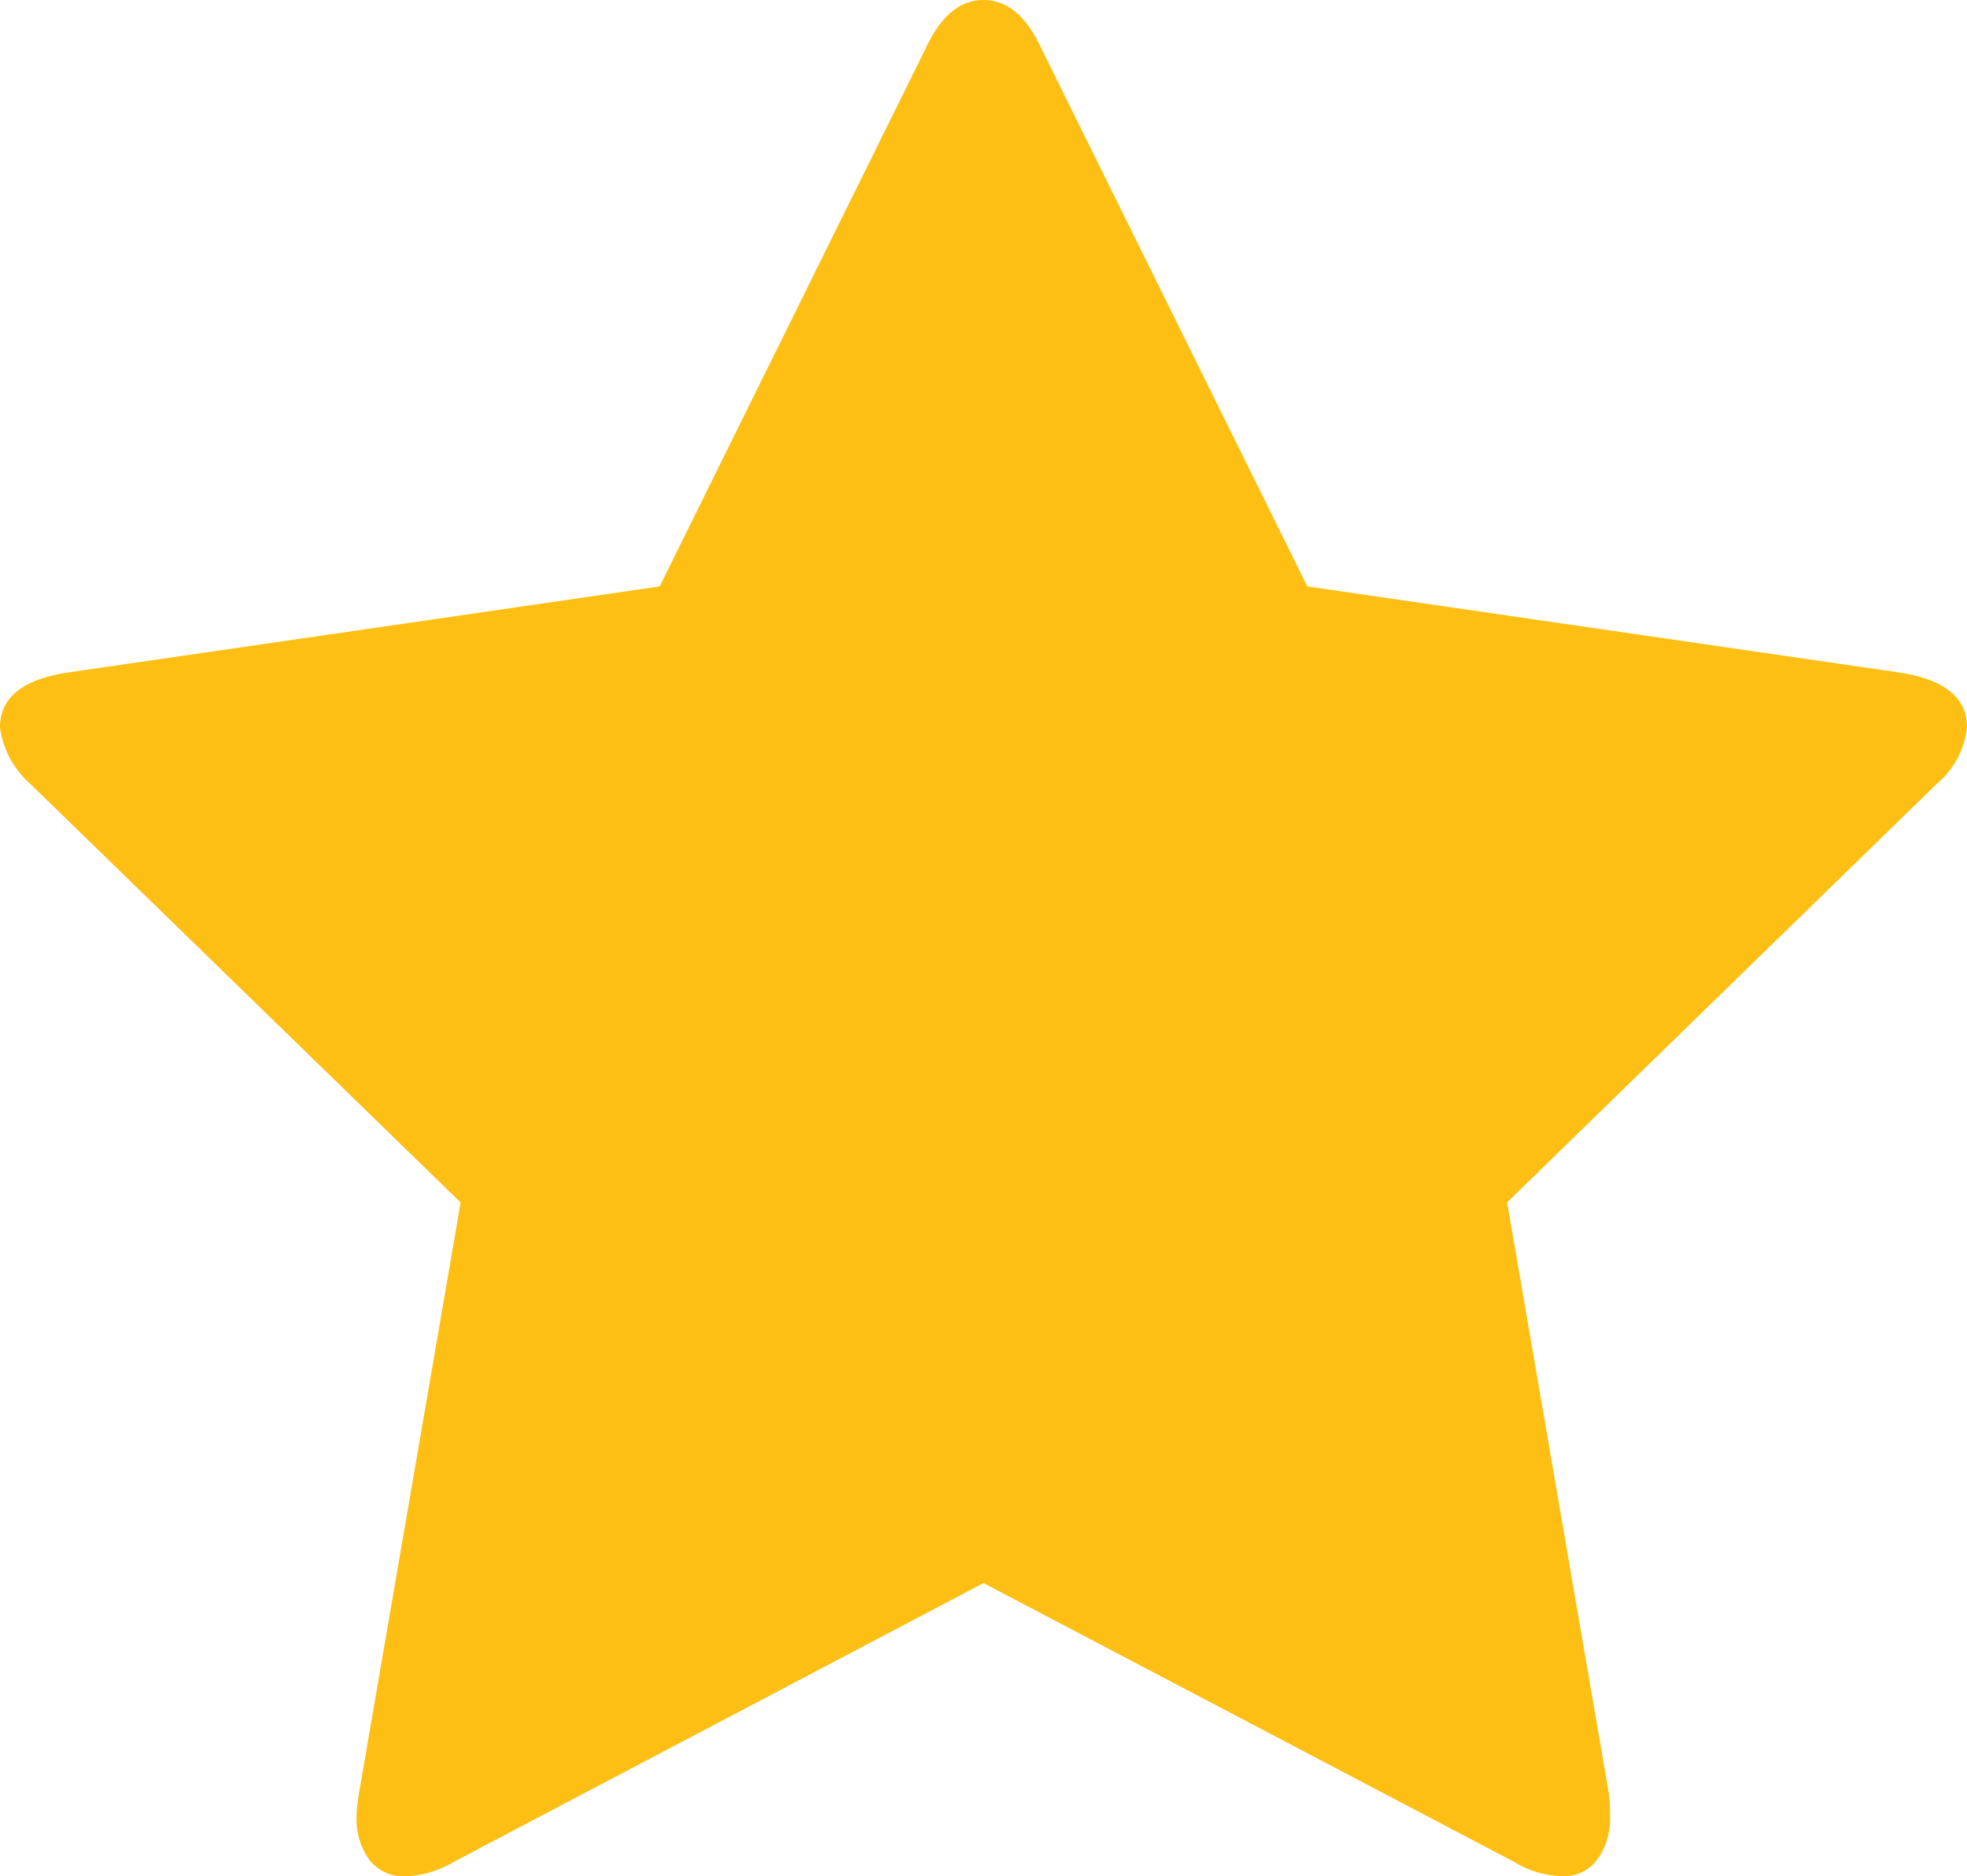 <svg id="star" xmlns="http://www.w3.org/2000/svg" width="13.016" height="12.414" viewBox="0 0 13.016 12.414">
  <path id="Path_7969" data-name="Path 7969" d="M13.016,4.811a.566.566,0,0,1-.2.375L9.973,7.955l.673,3.911a1.183,1.183,0,0,1,.008.156.461.461,0,0,1-.082.278.276.276,0,0,1-.239.113.633.633,0,0,1-.313-.094L6.508,10.474,3,12.32a.665.665,0,0,1-.313.094.284.284,0,0,1-.246-.113.461.461,0,0,1-.082-.278,1.27,1.27,0,0,1,.016-.156l.673-3.911L.2,5.186A.6.6,0,0,1,0,4.811q0-.289.438-.36L4.365,3.88,6.125.321Q6.273,0,6.508,0t.383.321L8.651,3.88l3.927.571Q13.016,4.521,13.016,4.811Z" transform="translate(0 0)" fill="#fdbf13"/>
</svg>
